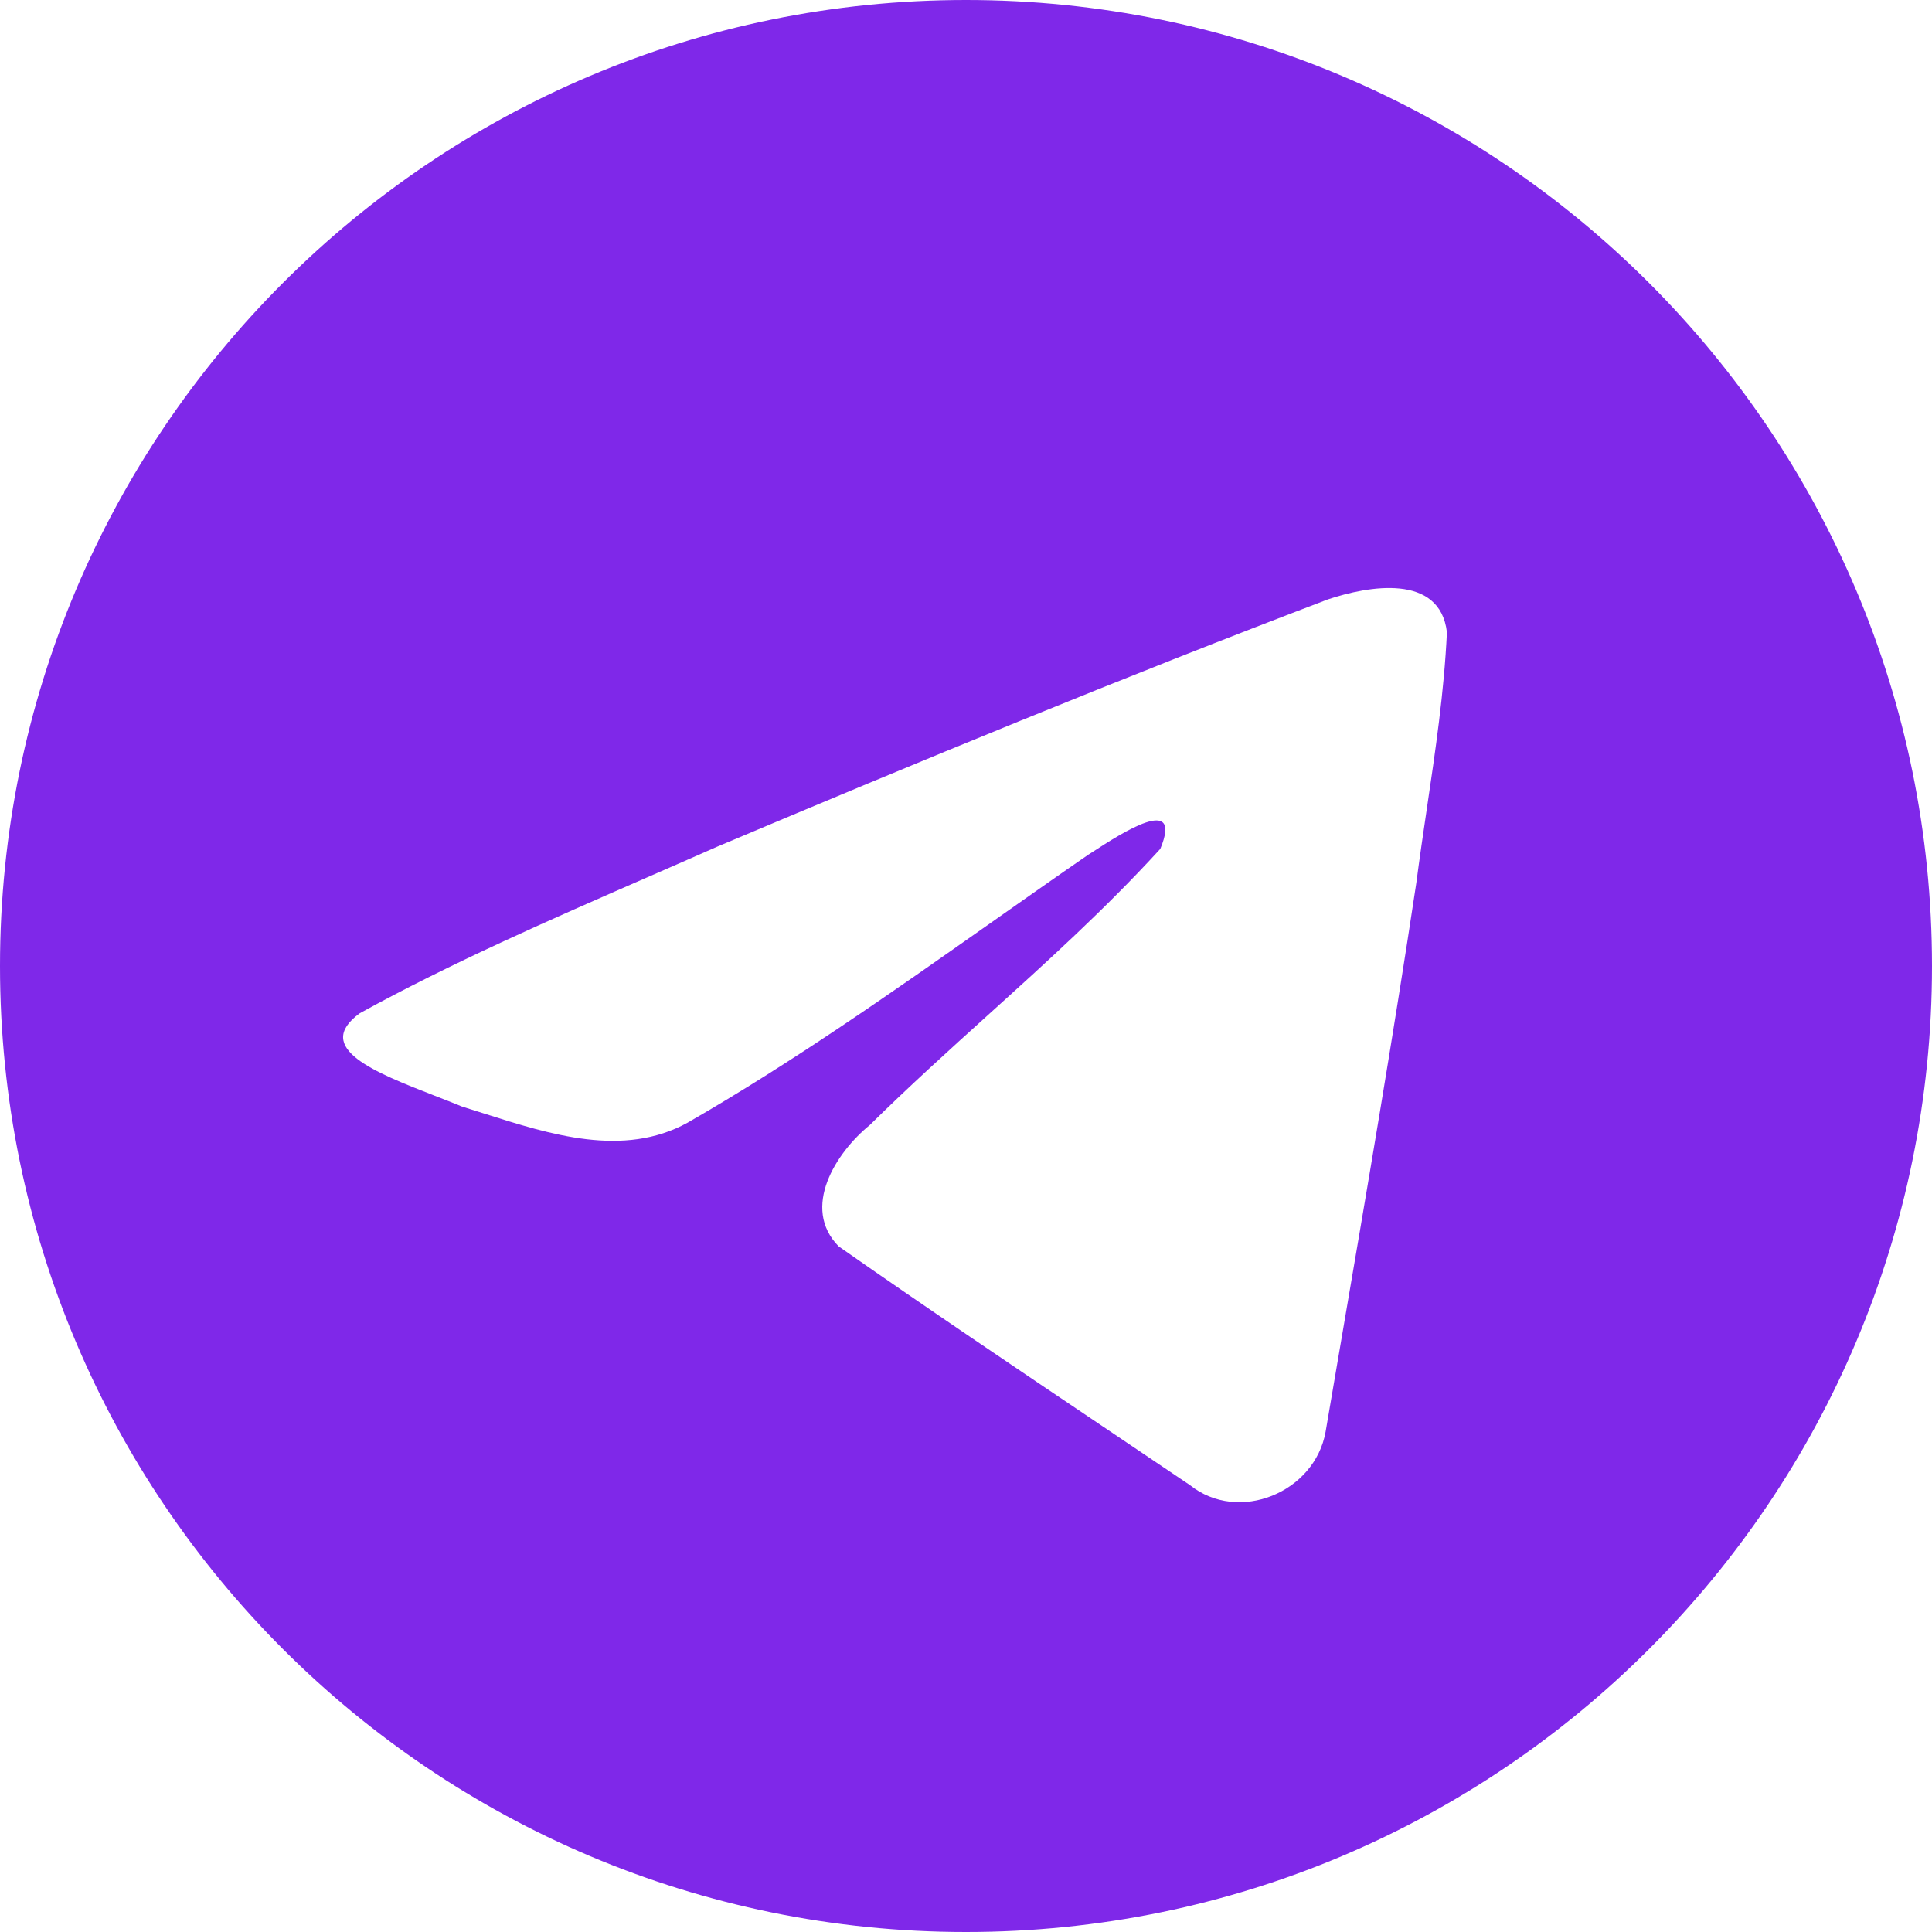 <?xml version="1.0" encoding="UTF-8"?>
<svg xmlns="http://www.w3.org/2000/svg" width="42" height="42" viewBox="0 0 42 42" fill="none">
  <path fill-rule="evenodd" clip-rule="evenodd" d="M42 21C42 32.598 32.598 42 21 42C9.402 42 0 32.598 0 21C0 9.402 9.402 0 21 0C32.598 0 42 9.402 42 21ZM14.063 19.076C11.959 19.995 9.797 20.939 7.821 22.027C6.789 22.783 8.161 23.317 9.447 23.819C9.652 23.898 9.854 23.977 10.045 24.056C10.203 24.105 10.364 24.156 10.527 24.208C11.959 24.664 13.554 25.172 14.944 24.408C17.226 23.096 19.38 21.581 21.533 20.066C22.238 19.57 22.943 19.073 23.652 18.585C23.686 18.564 23.723 18.539 23.764 18.513C24.368 18.121 25.727 17.24 25.224 18.454C24.036 19.754 22.763 20.904 21.483 22.061C20.62 22.841 19.754 23.624 18.909 24.457C18.172 25.055 17.408 26.258 18.232 27.095C20.131 28.424 22.059 29.721 23.987 31.018C24.614 31.439 25.241 31.861 25.867 32.284C26.927 33.131 28.585 32.446 28.818 31.122C28.922 30.514 29.026 29.905 29.13 29.296C29.706 25.932 30.281 22.567 30.79 19.192C30.859 18.662 30.937 18.133 31.015 17.603C31.205 16.32 31.395 15.034 31.455 13.744C31.302 12.456 29.74 12.739 28.871 13.029C24.404 14.728 19.982 16.554 15.577 18.412C15.078 18.633 14.572 18.854 14.063 19.076Z" fill="#7F28E9"></path>
</svg>
